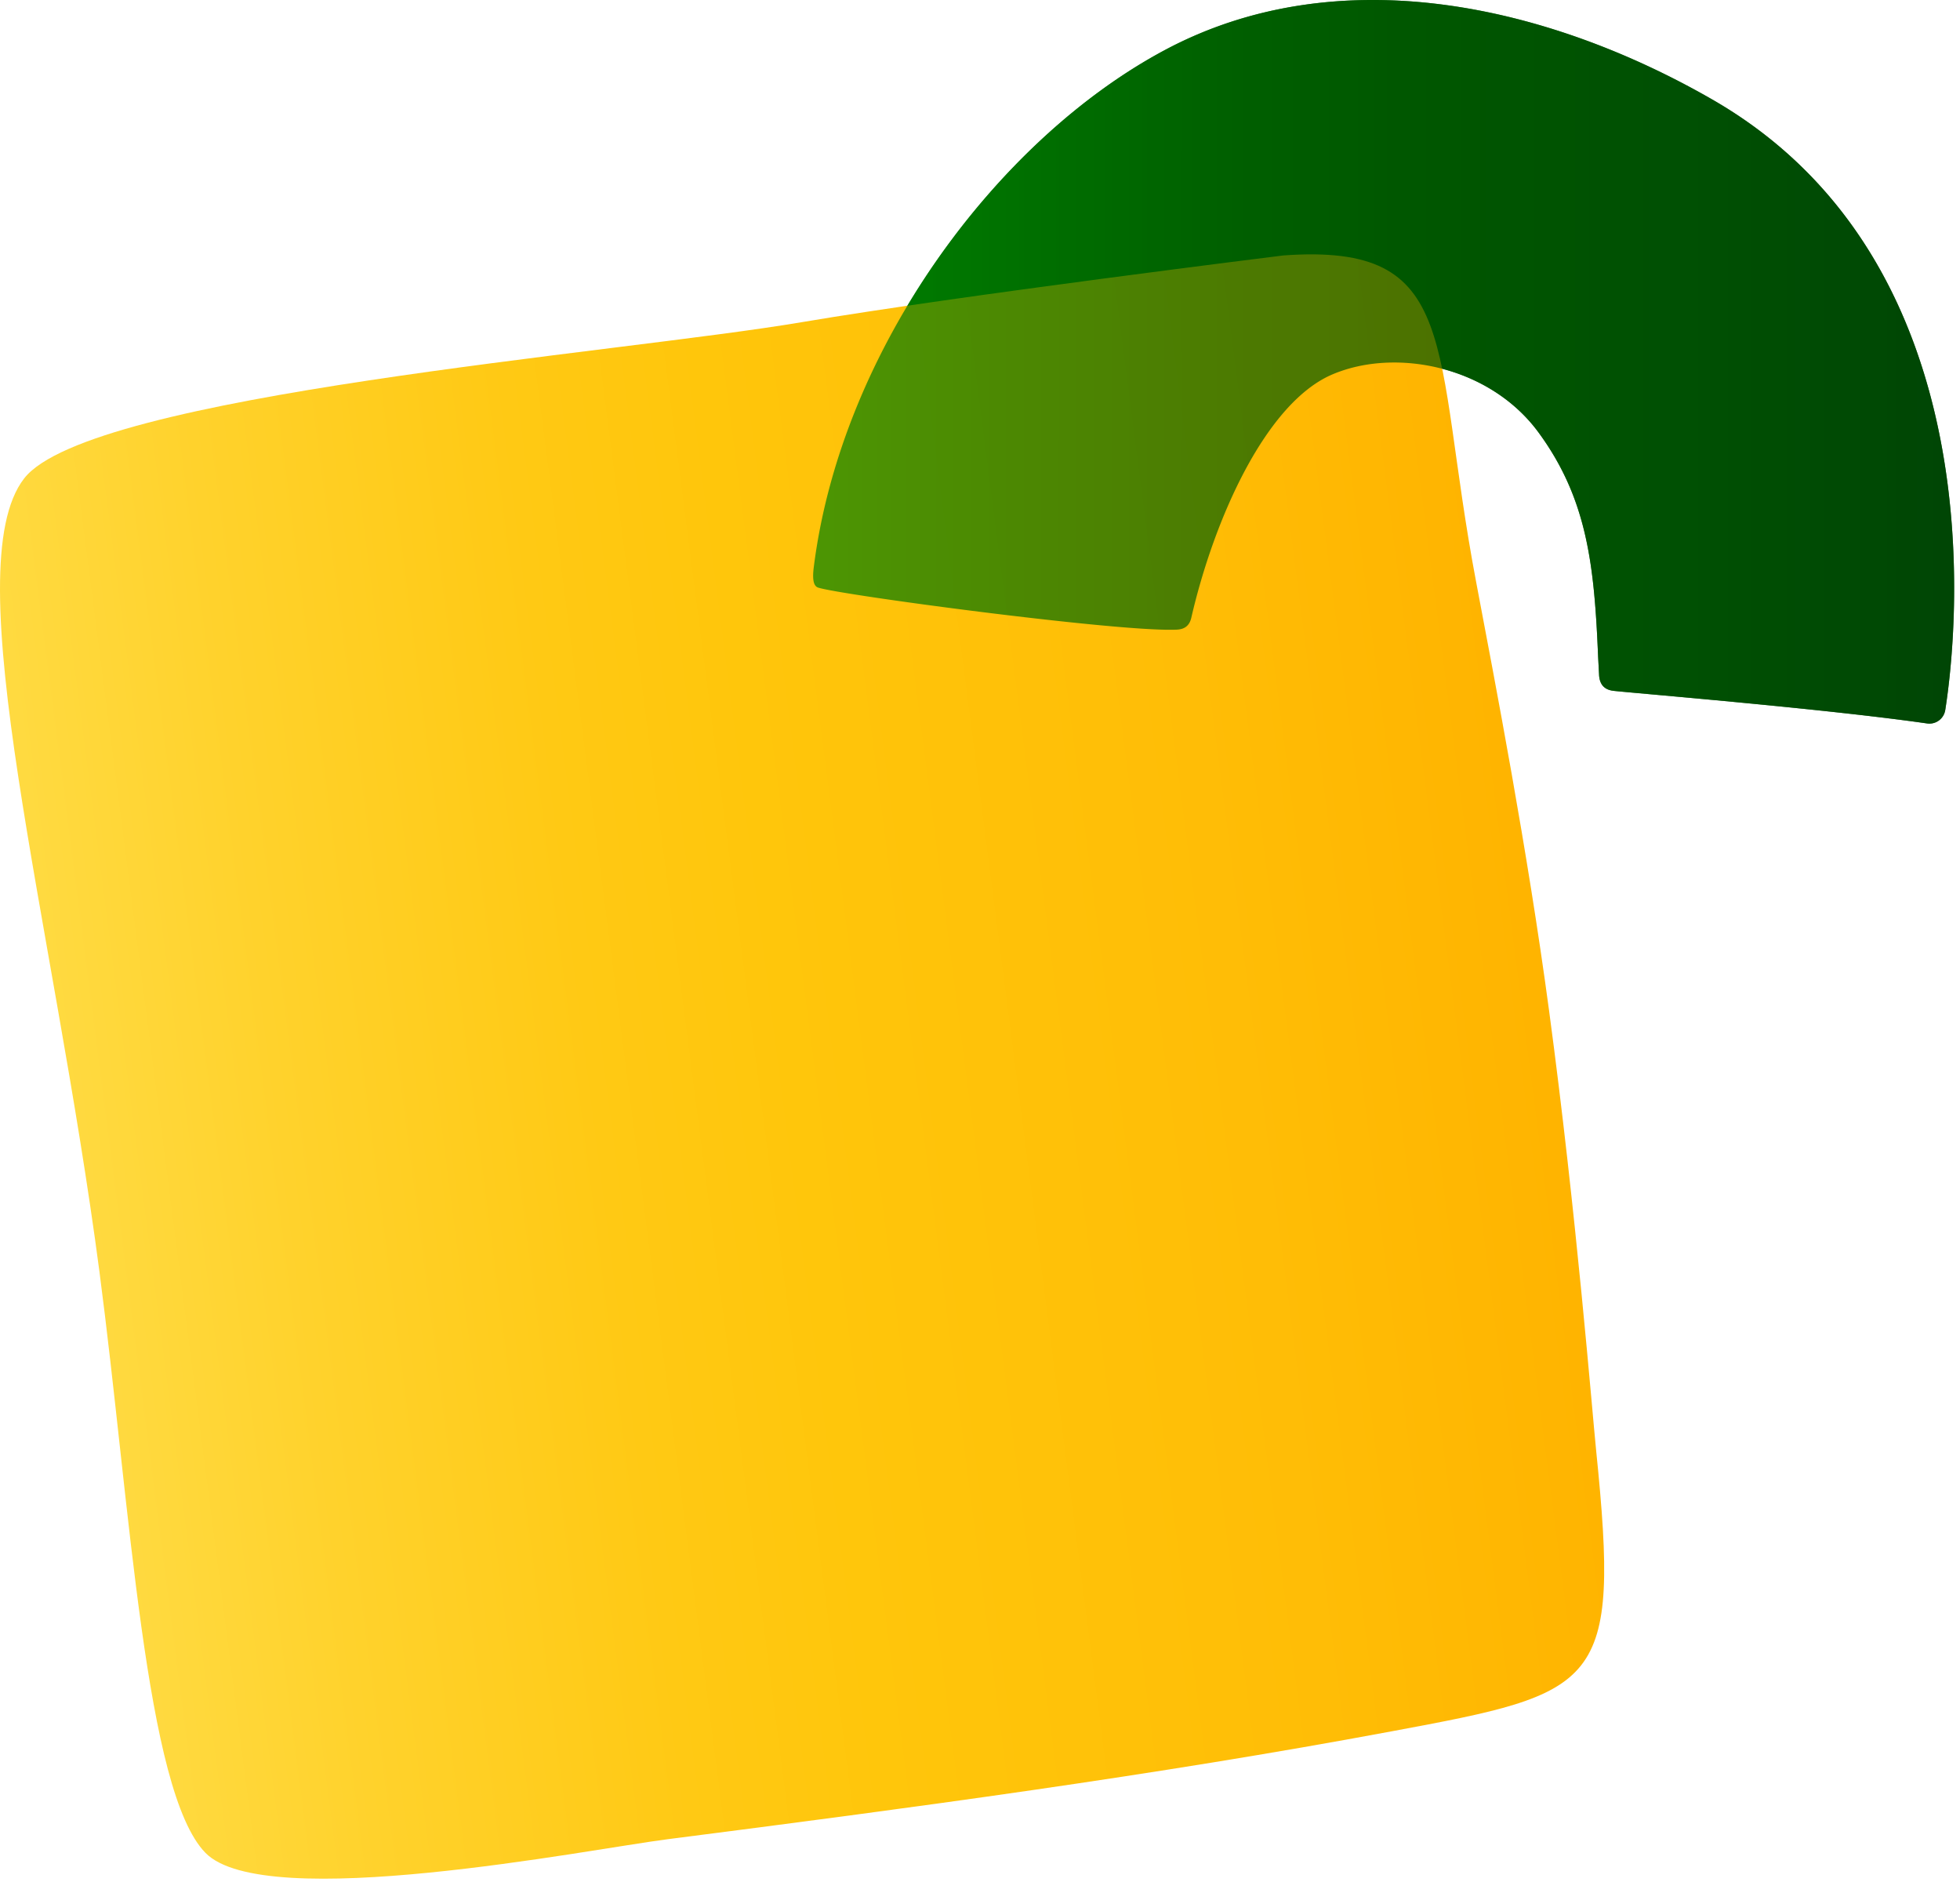 <svg width="300" height="288" xmlns="http://www.w3.org/2000/svg"><defs><linearGradient x1="-.02%" y1="49.998%" x2="99.986%" y2="50%" id="a"><stop stop-color="#008400" offset="0%"/><stop stop-color="#007800" offset="10.07%"/><stop stop-color="#006000" offset="34.79%"/><stop stop-color="#005700" offset="50%"/><stop stop-color="#004E03" offset="78.68%"/><stop stop-color="#004406" offset="100%"/></linearGradient><linearGradient x1="5.295%" y1="56.08%" x2="95.173%" y2="44.439%" id="b"><stop stop-color="#FFDB43" offset="0%"/><stop stop-color="#FFD22C" offset="16.01%"/><stop stop-color="#FFC914" offset="37.05%"/><stop stop-color="#FFC60B" offset="50%"/><stop stop-color="#FFBD06" offset="79.84%"/><stop stop-color="#FFB400" offset="100%"/></linearGradient></defs><g fill-rule="nonzero" fill="none"><path d="M244.612 100.547c-.58-14-1.65-24.17-9.11-34.35-7.47-10.19-21.9-13.03-31.59-8.89-10.17 4.35-18.08 22.09-21.57 37.23-.44 1.92-2 1.82-2.82 1.83-9.53.2-51.28-5.38-54.33-6.46-.98-.35-.74-2.3-.6-3.39 4.27-33.06 27.89-65.04 53.63-78.82 26.59-14.23 58.62-6.98 83.86 7.53 43.53 25.02 37.53 81.63 35.66 93.43a2.457 2.457 0 0 1-2.79 2.05c-15.19-2.18-42.42-4.43-47.61-4.95-.68-.07-2.52-.13-2.59-2.59" fill="url(#a)"/><path d="M15.222 194.617c-7.05-53.61-22.21-107.7-11.52-121.41 10.02-12.87 90.73-19.11 119.05-23.91 24.05-4.07 73.71-10.21 73.71-10.21 27.4-1.97 22.64 13.88 29.46 49.88 2.97 15.7 7.87 41.04 11.17 65.61 4.23 31.43 6.61 61.49 7.22 67.44 3.7 36.26.59 36.98-31.33 42.93-36.31 6.77-73.43 11.72-110.82 16.51-12.17 1.56-61.61 11.38-70.71 2.09-9.22-9.41-11.5-52.92-16.23-88.93Z" fill="url(#b)"/><path d="M244.612 100.547c-.58-14-1.65-24.17-9.11-34.35-7.47-10.19-21.9-13.03-31.59-8.89-10.17 4.35-18.08 22.09-21.57 37.23-.44 1.92-2 1.82-2.82 1.83-9.53.2-51.28-5.38-54.33-6.46-.98-.35-.74-2.3-.6-3.39 4.27-33.06 27.89-65.04 53.63-78.82 26.59-14.23 58.62-6.98 83.86 7.53 43.53 25.02 37.53 81.63 35.66 93.43a2.457 2.457 0 0 1-2.79 2.05c-15.19-2.18-42.42-4.43-47.61-4.95-.68-.07-2.52-.13-2.59-2.59" fill="url(#a)" opacity=".7"/></g></svg>